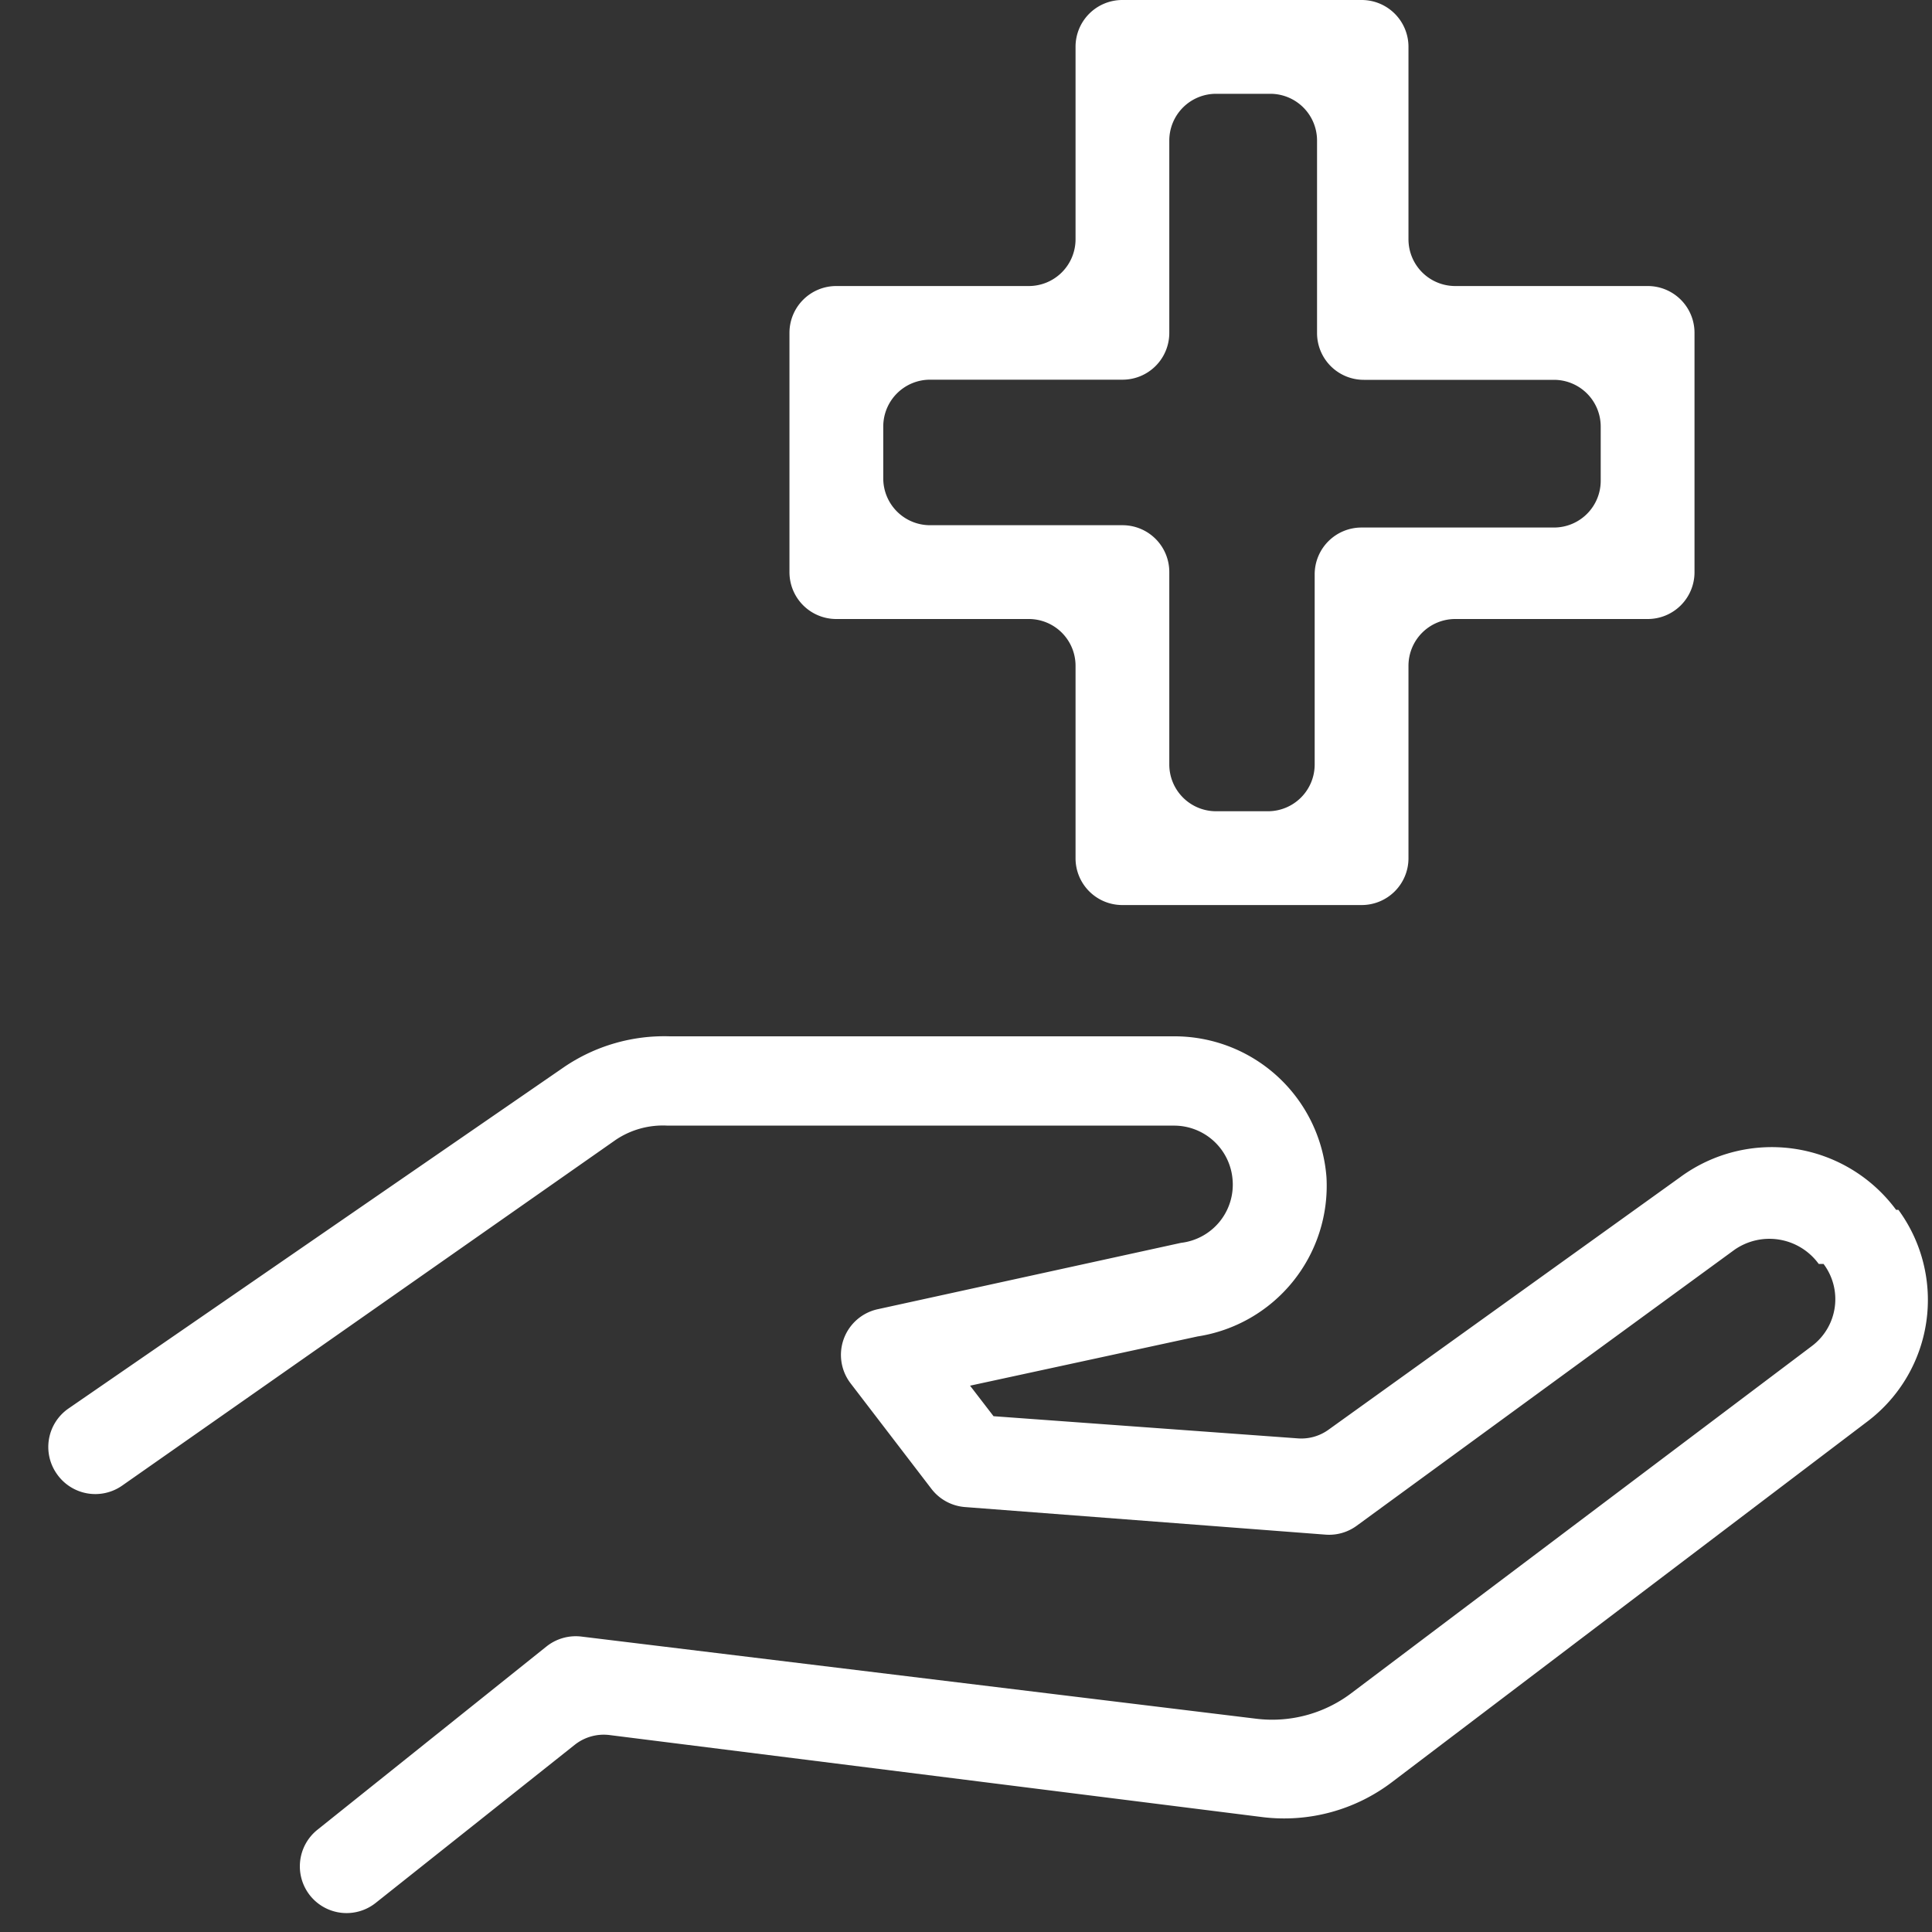 <?xml version="1.0" encoding="UTF-8"?>
<svg xmlns="http://www.w3.org/2000/svg" width="40" height="40" viewBox="0 0 40 40">
  <rect x="0" y="0" width="40" height="40" fill="#333333" stroke="none"/>
  <g id="medical" transform="translate(-236 -403)">
    <rect id="矩形_7" data-name="矩形 7" width="40" height="40" transform="translate(236 403)" fill="#656565" opacity="0"></rect>
    <g id="组_9" data-name="组 9" transform="translate(287.005 403.261)">
      <path id="路径_85" data-name="路径 85" d="M-11.7,24.788h-.048a3.2,3.2,0,0,0-4.466-.68L-23.5,29.34a.961.961,0,0,1-.635.179l-6.3-.459-.486-.632,4.709-1.019a3.156,3.156,0,0,0,2.67-3.3h0A3.156,3.156,0,0,0-26.7,21.195H-37.135a3.691,3.691,0,0,0-2.185.632L-49.586,28.9a.968.968,0,0,0-.245,1.351l.005.007a.969.969,0,0,0,1.35.239l10.224-7.162a1.751,1.751,0,0,1,1.068-.291H-26.7a1.214,1.214,0,0,1,1.214,1.117h0a1.213,1.213,0,0,1-1.068,1.31l-6.279,1.374a.968.968,0,0,0-.561,1.535l1.674,2.185a.969.969,0,0,0,.695.376l7.464.571a.966.966,0,0,0,.645-.184l7.818-5.711a1.263,1.263,0,0,1,1.748.291h.1a1.213,1.213,0,0,1-.243,1.7l-9.542,7.192A2.716,2.716,0,0,1-25,35.323l-13.963-1.7a.972.972,0,0,0-.722.2l-4.749,3.8a.97.97,0,0,0-.149,1.364h0a.968.968,0,0,0,1.356.15l4.123-3.275a.966.966,0,0,1,.723-.2l13.528,1.7a3.689,3.689,0,0,0,2.67-.728l9.854-7.475A3.155,3.155,0,0,0-11.7,24.788Z" fill="#fff"></path>
      <path id="路径_86" data-name="路径 86" d="M-28.737.707V4.693a.968.968,0,0,1-.969.968h-3.985a.969.969,0,0,0-.969.969v4.956a.969.969,0,0,0,.969.969h3.985a.968.968,0,0,1,.969.968v3.986a.968.968,0,0,0,.968.968h4.957a.969.969,0,0,0,.968-.968V13.523a.968.968,0,0,1,.968-.968h3.986a.968.968,0,0,0,.968-.969V6.63a.968.968,0,0,0-.968-.969h-3.986a.968.968,0,0,1-.968-.968V.707a.969.969,0,0,0-.968-.968h-4.957A.968.968,0,0,0-28.737.707Zm10.873,7.864V9.693a.968.968,0,0,1-.968.968h-3.986a.969.969,0,0,0-.968.969v3.937a.968.968,0,0,1-.968.968h-1.073a.968.968,0,0,1-.969-.968V11.581a.968.968,0,0,0-.968-.968H-31.75a.969.969,0,0,1-.968-.968V8.571A.969.969,0,0,1-31.75,7.6h3.986a.968.968,0,0,0,.968-.968V2.649a.968.968,0,0,1,.969-.968h1.121a.968.968,0,0,1,.969.968V6.635a.968.968,0,0,0,.968.968h3.937A.968.968,0,0,1-17.864,8.571Z" fill="#fff"></path>
    </g>
  </g>
</svg>
